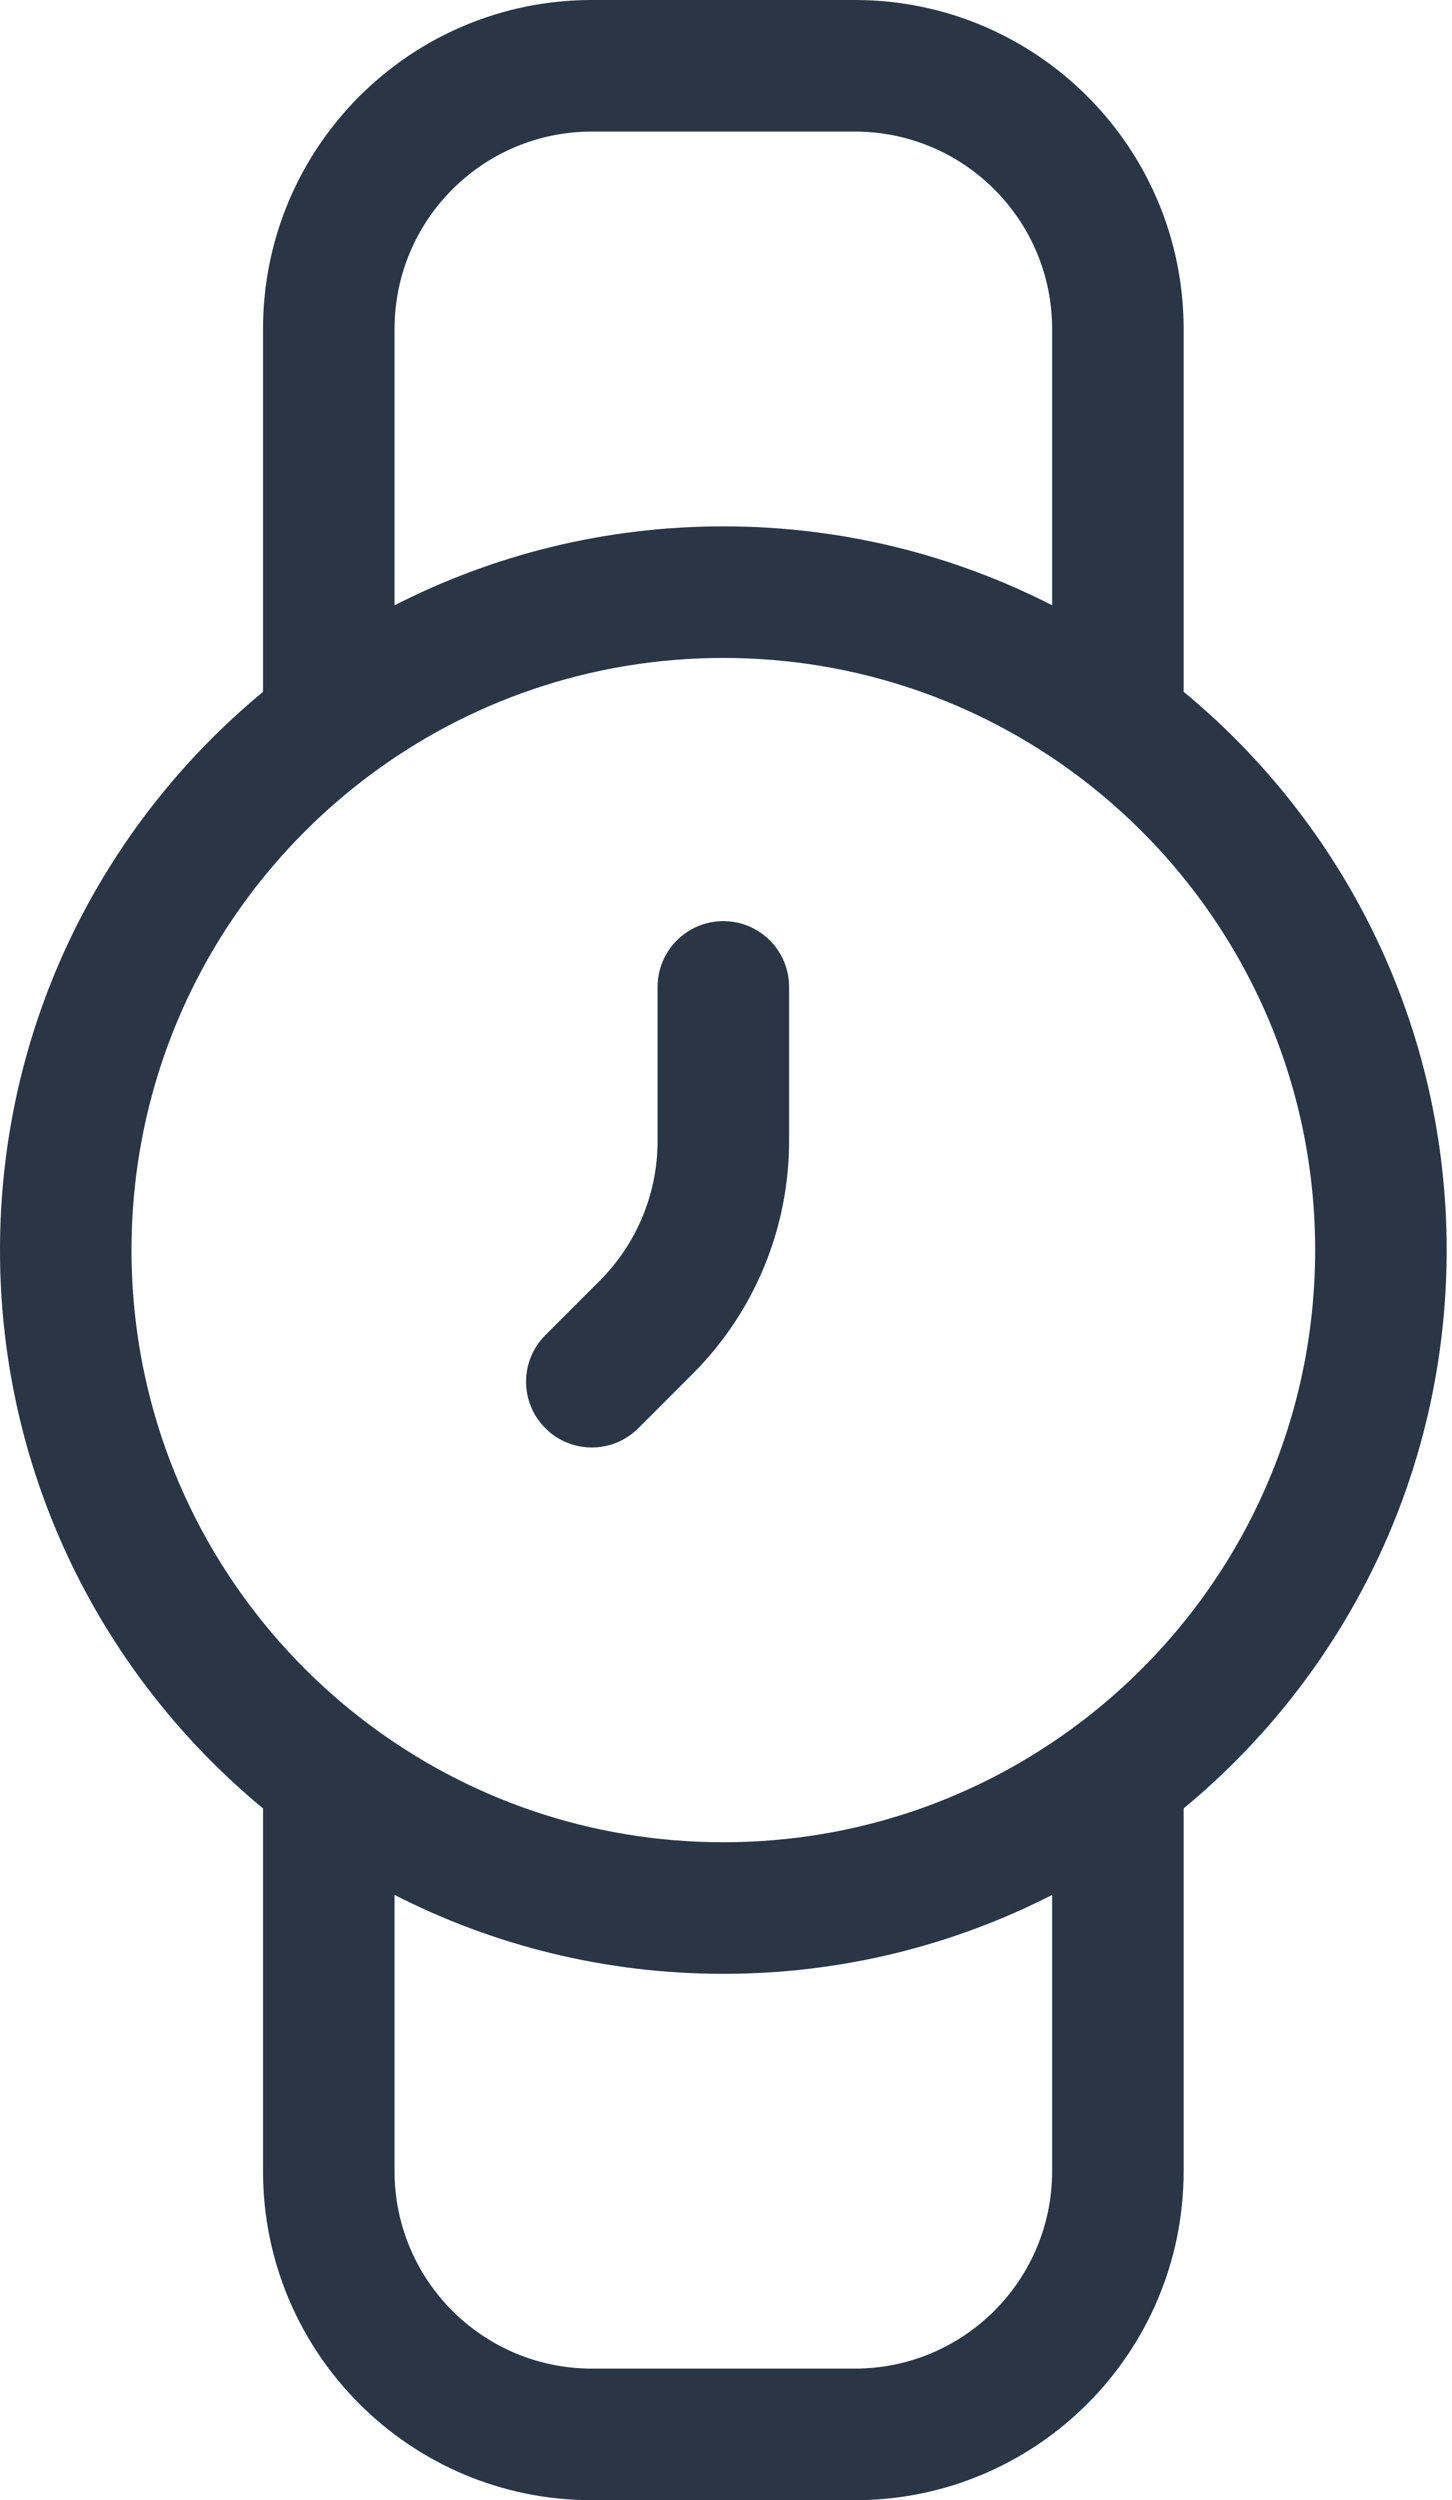 <?xml version="1.0" encoding="UTF-8"?> <svg xmlns="http://www.w3.org/2000/svg" width="129" height="222" viewBox="0 0 129 222" fill="none"> <path fill-rule="evenodd" clip-rule="evenodd" d="M52.579 11.684C42.9 11.684 35.053 19.531 35.053 29.21V53.749C43.818 49.267 53.749 46.737 64.263 46.737C74.776 46.737 84.707 49.265 93.474 53.745V29.21C93.474 19.531 85.627 11.684 75.947 11.684H52.579ZM105.158 61.426V29.21C105.158 13.078 92.08 0 75.947 0H52.579C36.446 0 23.368 13.078 23.368 29.21V61.431C9.107 73.209 0 91.04 0 111C0 130.96 9.106 148.795 23.368 160.574V192.79C23.368 208.922 36.446 222 52.579 222H75.947C92.08 222 105.158 208.922 105.158 192.79V160.574C119.421 148.795 128.526 130.96 128.526 111C128.526 91.04 119.421 73.205 105.158 61.426ZM93.474 168.255C84.707 172.735 74.776 175.263 64.263 175.263C53.75 175.263 43.819 172.735 35.053 168.255V192.79C35.053 202.469 42.9 210.316 52.579 210.316H75.947C85.627 210.316 93.474 202.469 93.474 192.79V168.255ZM64.263 58.421C52.42 58.421 41.508 62.333 32.719 68.934C19.936 78.537 11.684 93.803 11.684 111C11.684 128.198 19.935 143.468 32.719 153.07C41.506 159.67 52.42 163.579 64.263 163.579C76.107 163.579 87.02 159.67 95.807 153.07C108.591 143.468 116.842 128.198 116.842 111C116.842 93.802 108.591 78.533 95.807 68.93C87.02 62.33 76.107 58.421 64.263 58.421ZM64.263 81.79C67.49 81.79 70.105 84.405 70.105 87.632V101.321C70.105 109.068 67.028 116.498 61.55 121.976L56.71 126.815C54.428 129.097 50.73 129.097 48.448 126.815C46.166 124.534 46.166 120.835 48.448 118.553L53.288 113.714C56.575 110.427 58.421 105.969 58.421 101.321V87.632C58.421 84.405 61.037 81.79 64.263 81.79Z" fill="#2A3646"></path> </svg> 